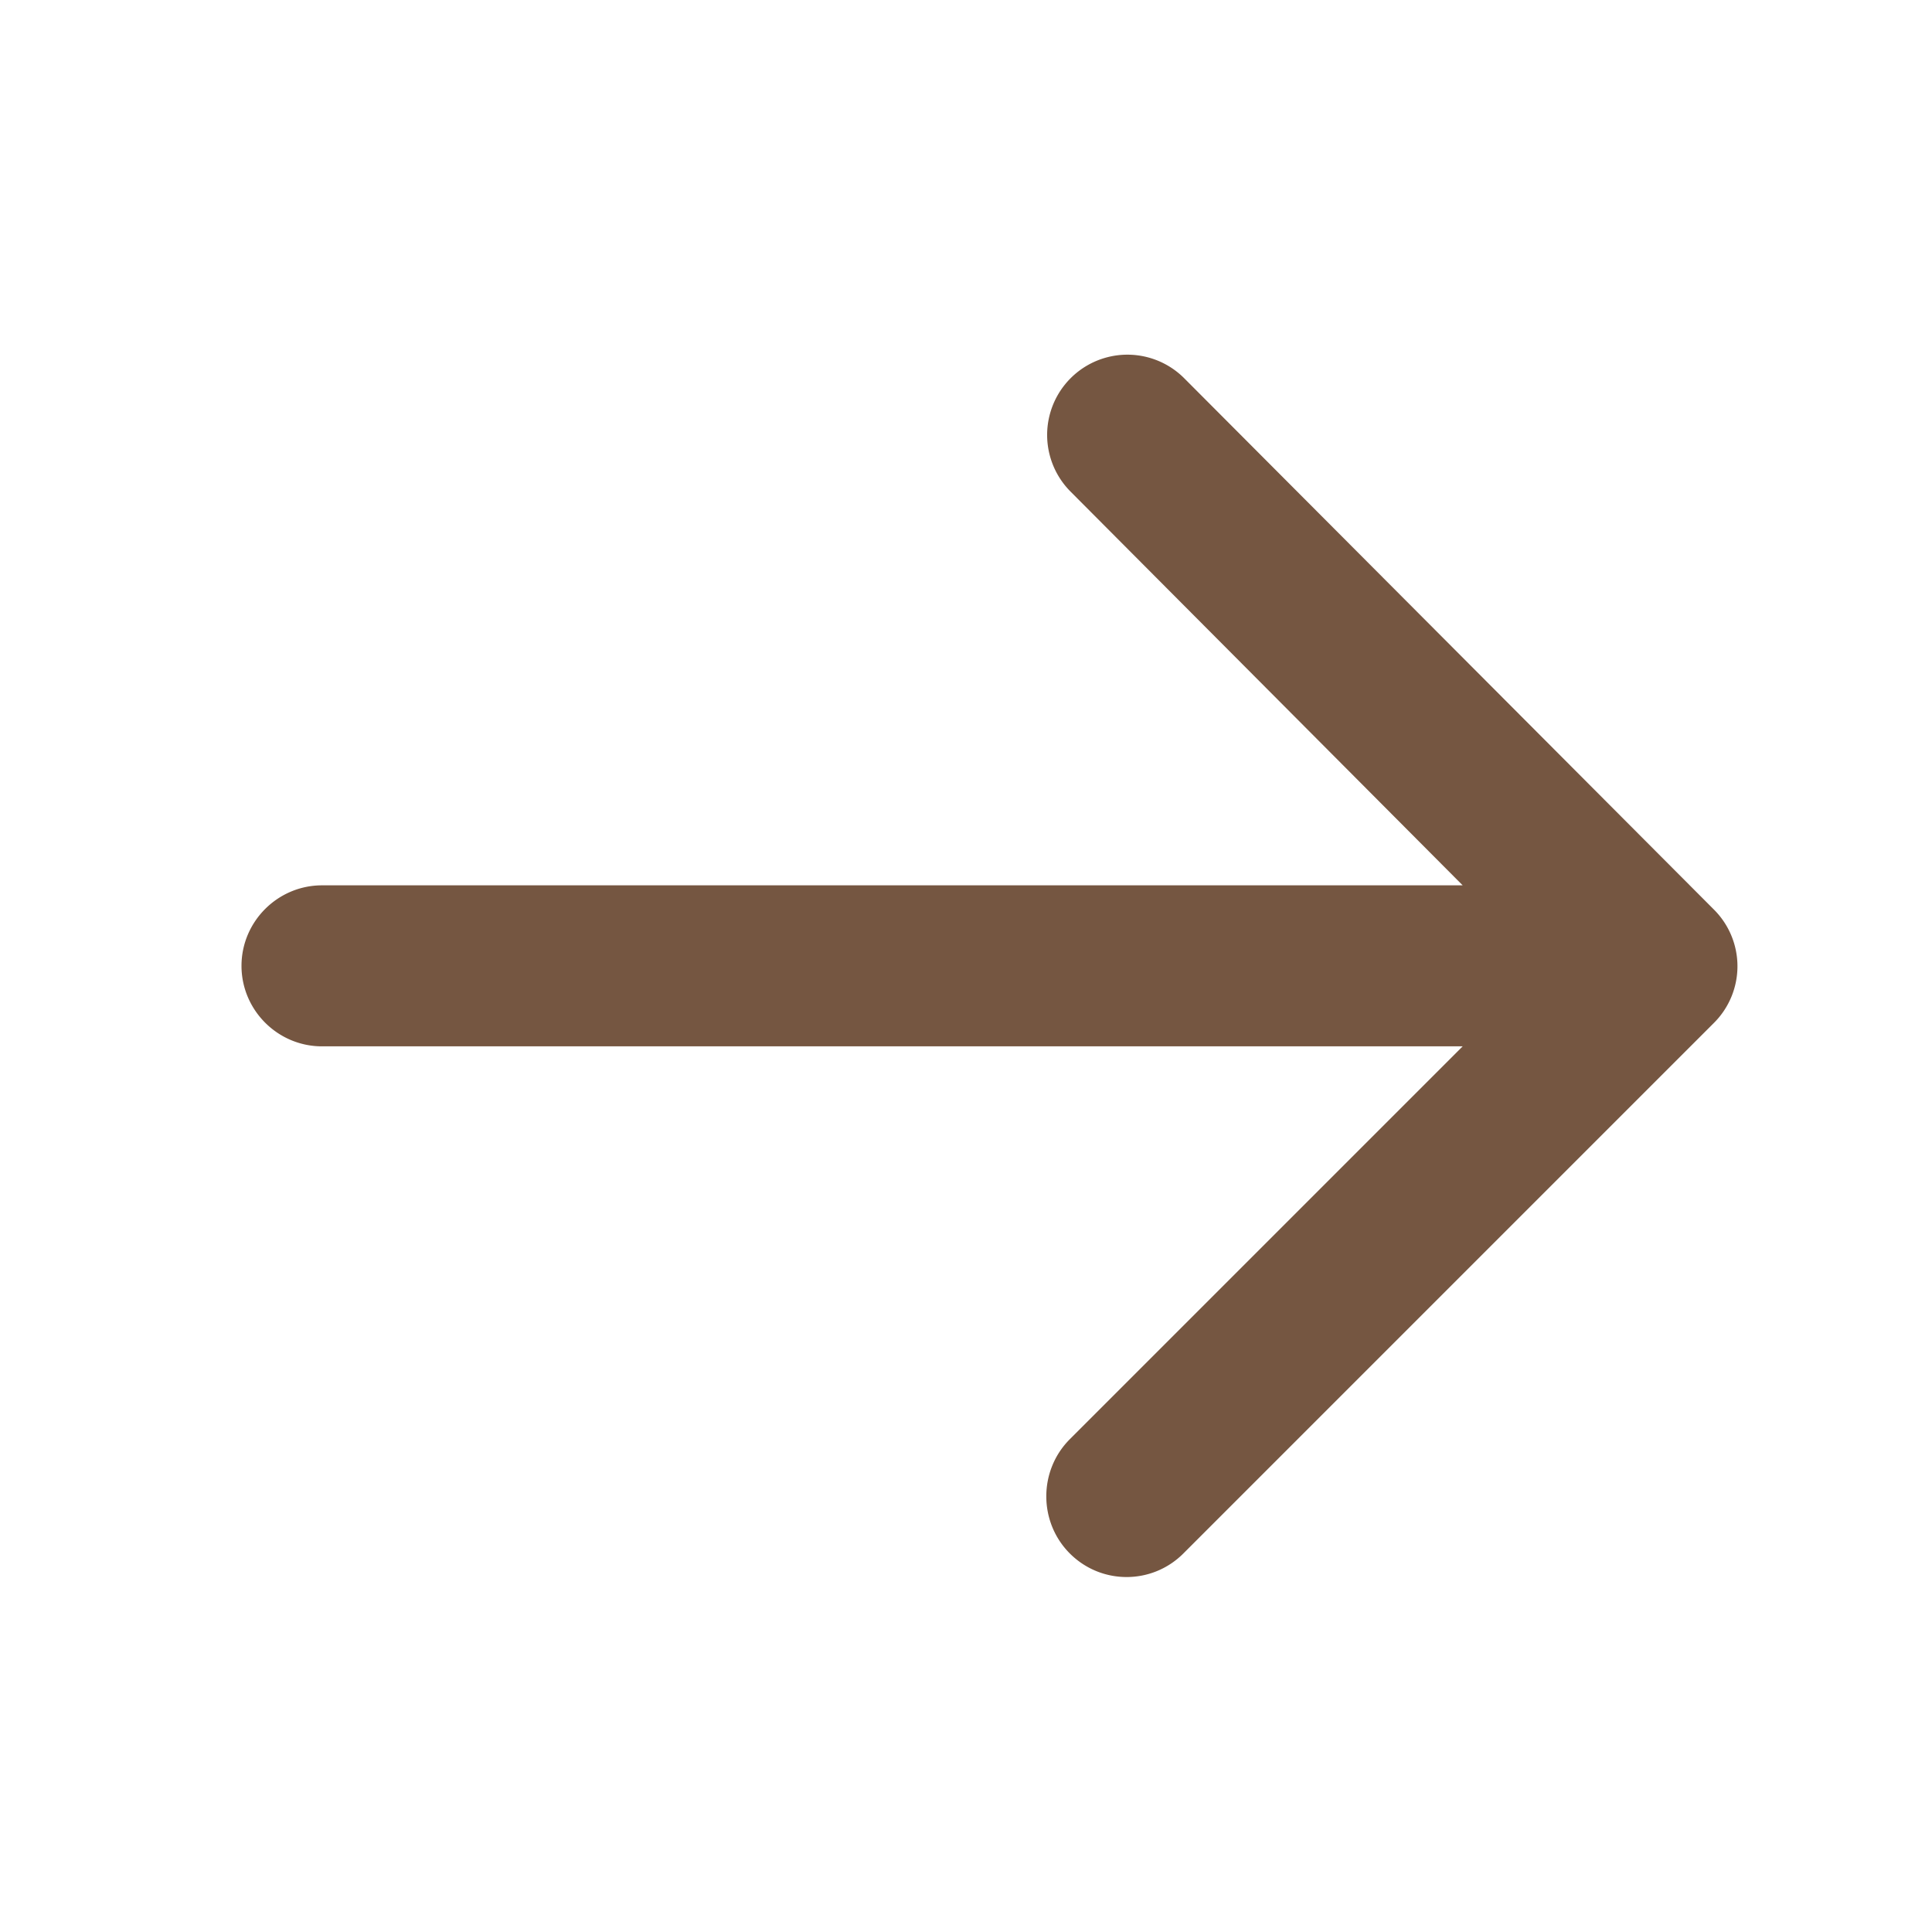<svg width="24" height="24" viewBox="0 0 24 24" fill="none" xmlns="http://www.w3.org/2000/svg">
    <path d="M4 12.998h14.17l-4.88 4.88c-.39.39-.39 1.03 0 1.42.39.39 1.02.39 1.41 0l6.59-6.59a.994.994 0 0 0 0-1.41l-6.58-6.6a.997.997 0 0 0-1.41 1.41l4.87 4.89H4c-.55 0-1 .45-1 1s.45 1 1 1z" fill="#755641"/>
</svg>
